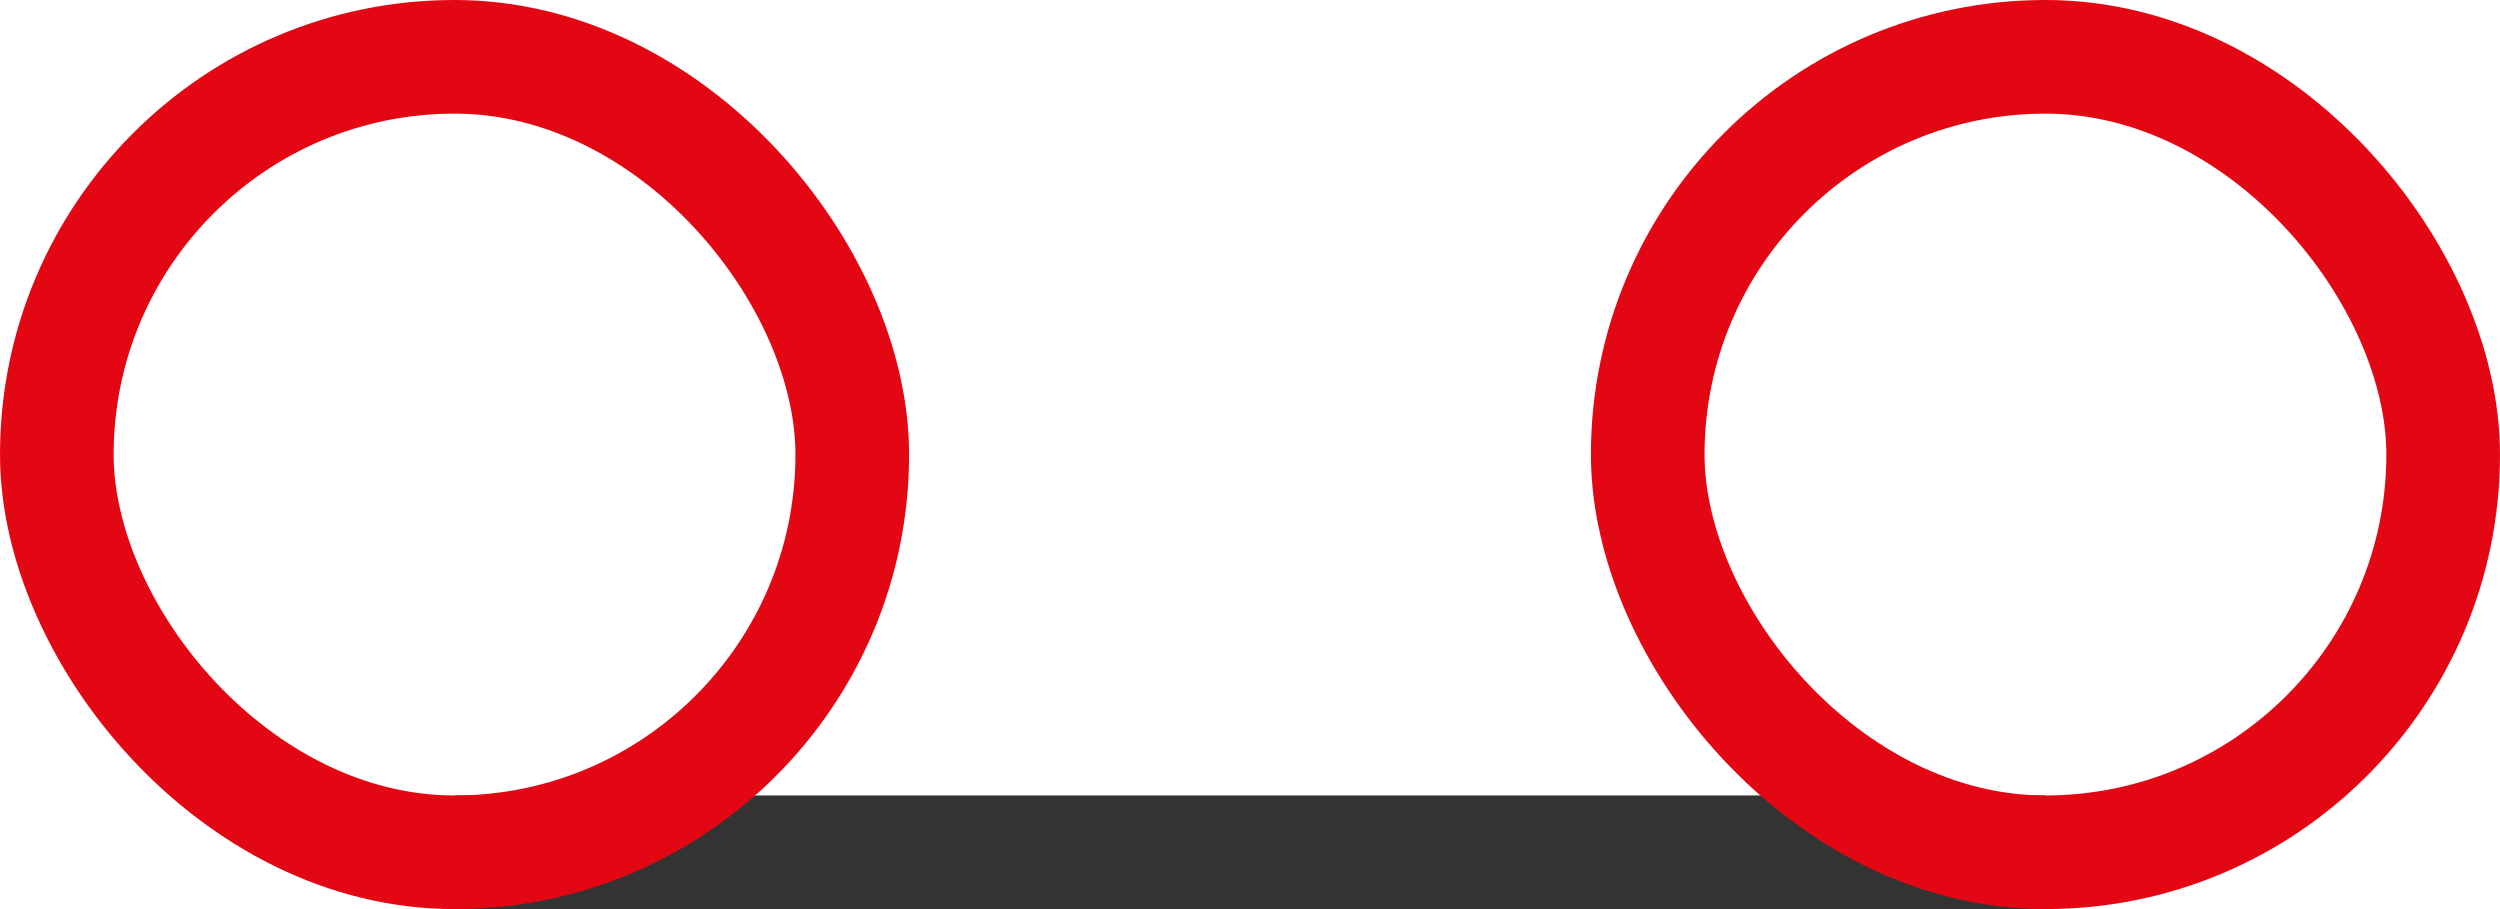 <svg width="66" height="24" viewBox="0 0 66 24" fill="none" xmlns="http://www.w3.org/2000/svg">
<line x1="12" y1="22.5" x2="54" y2="22.5" stroke="#333333" stroke-width="3"/>
<rect x="1.5" y="1.5" width="21" height="21" rx="10.5" stroke="#E30613" stroke-width="3"/>
<rect x="43.5" y="1.5" width="21" height="21" rx="10.5" stroke="#E30613" stroke-width="3"/>
</svg>
